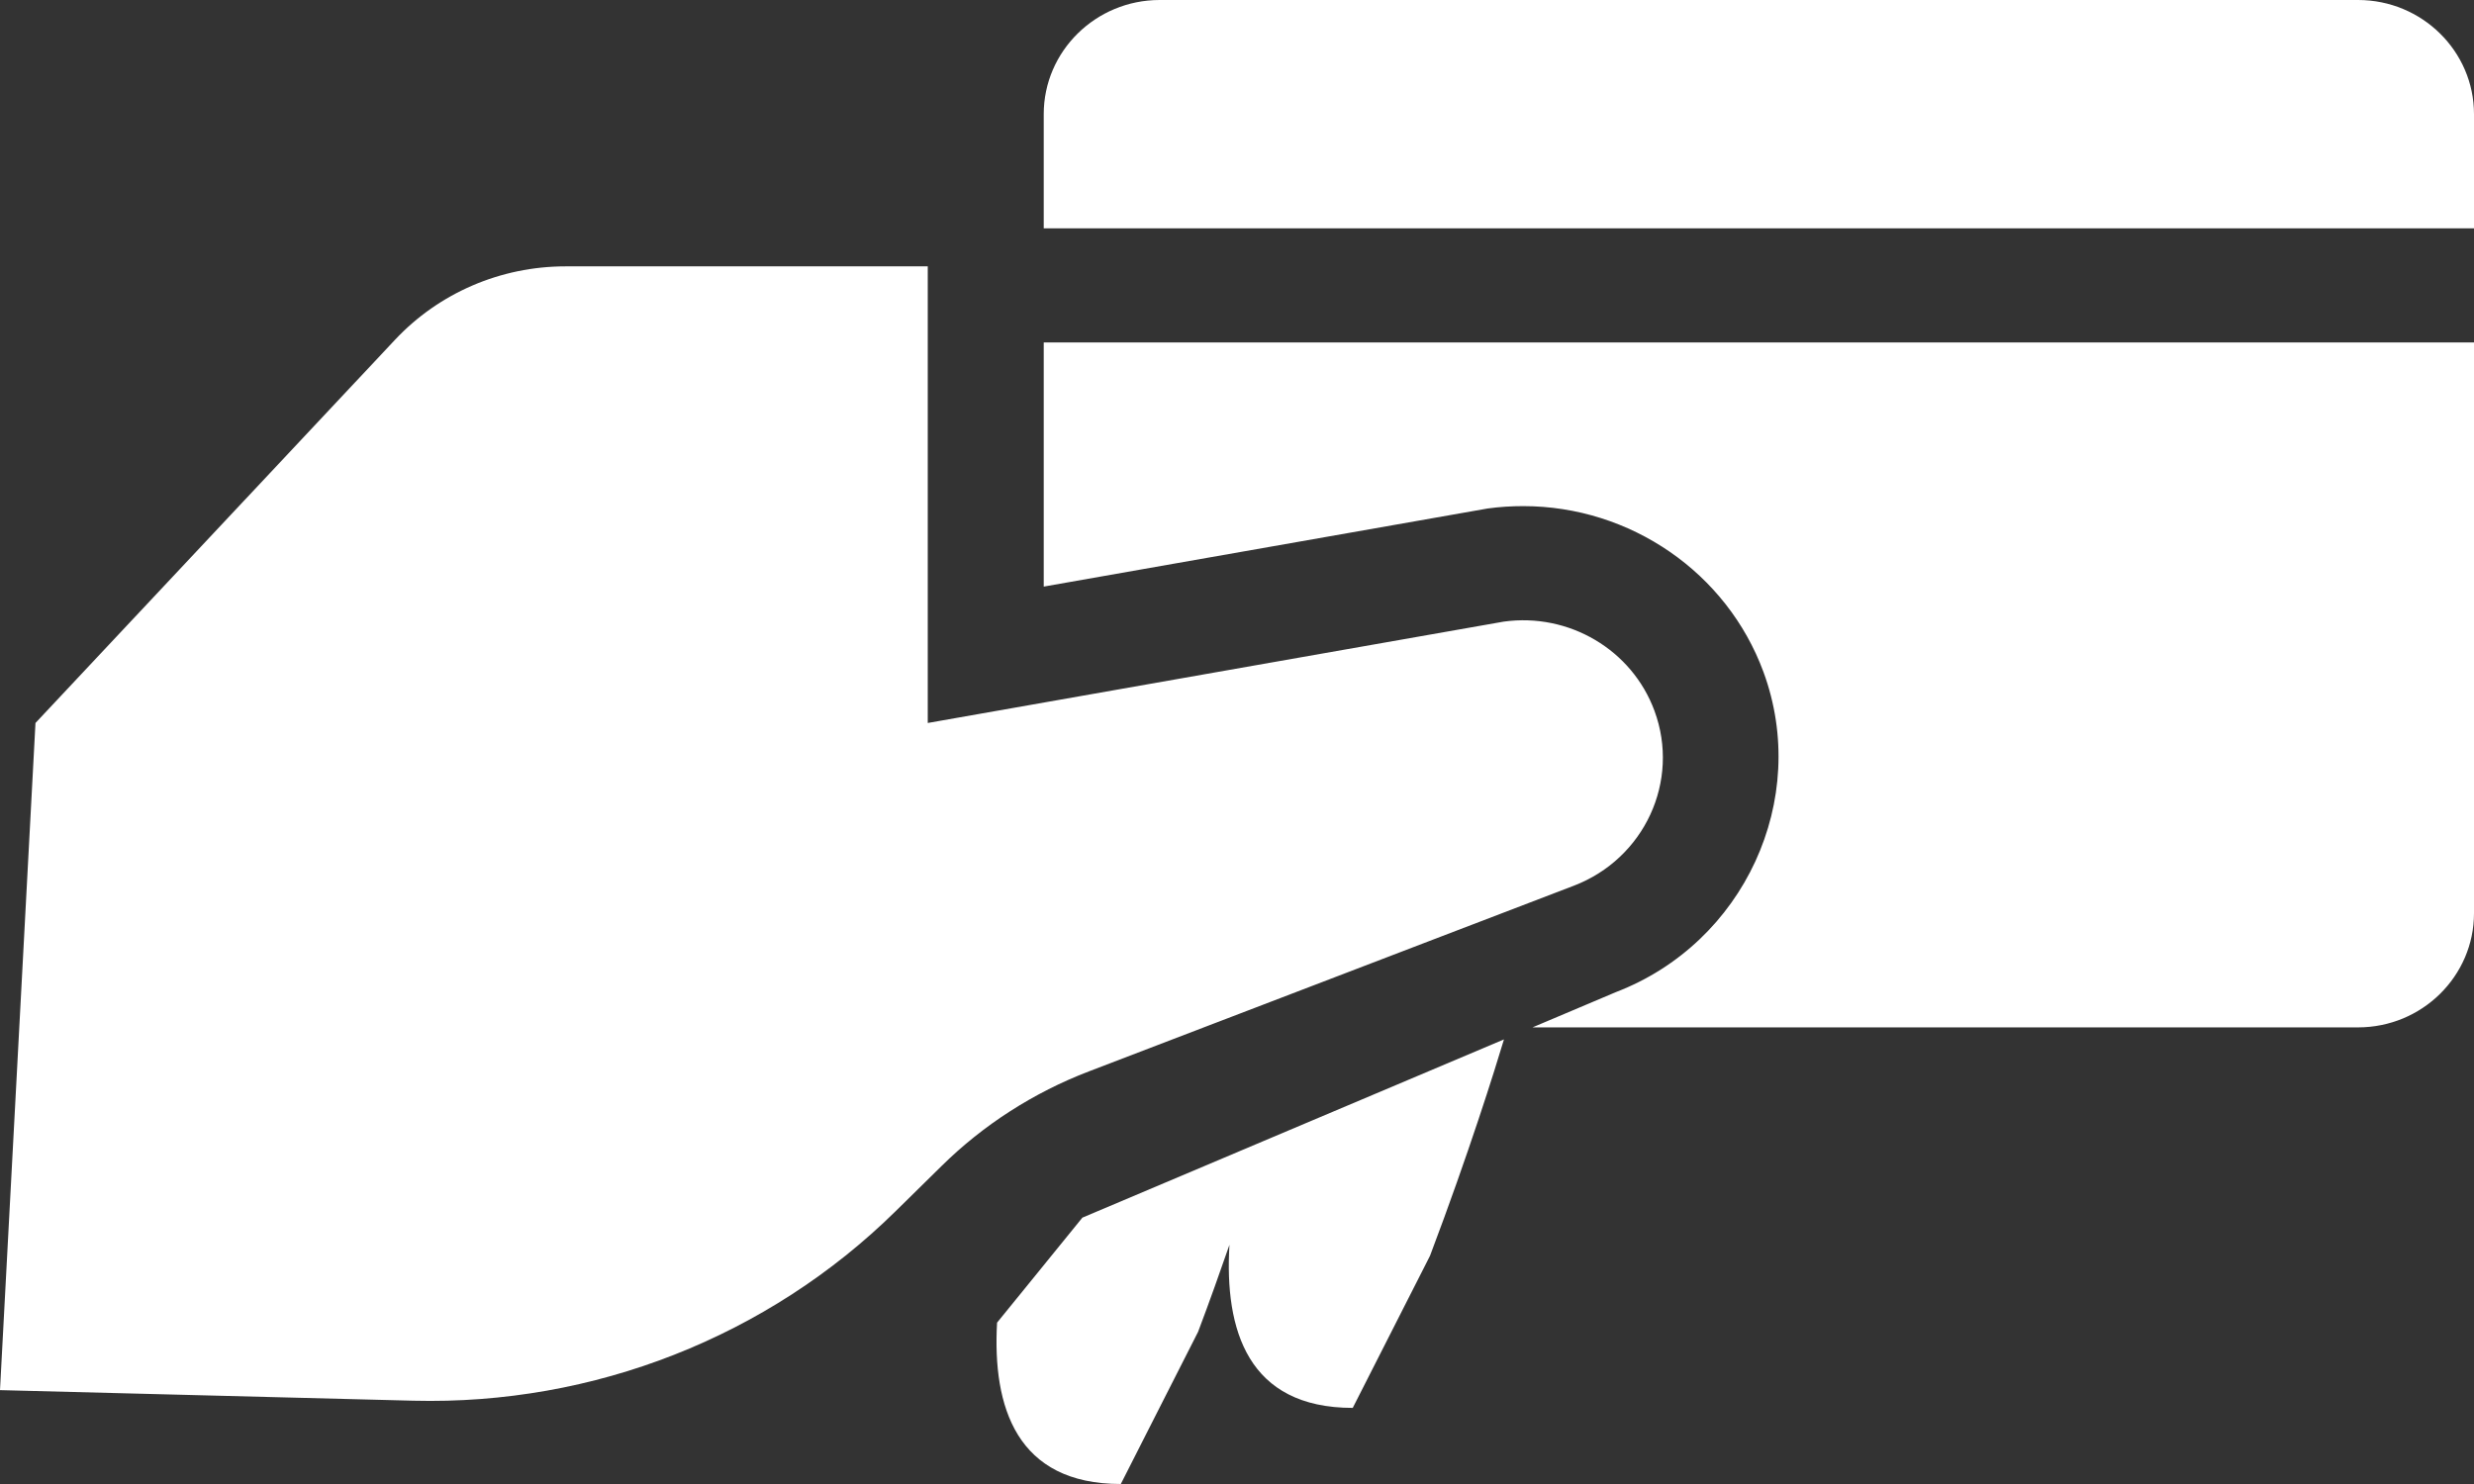 <svg width="65" height="39" viewBox="0 0 65 39" fill="none" xmlns="http://www.w3.org/2000/svg">
<rect x="0" y="0" width="65" height="39" fill="#333333" stroke="none"/>
<path d="M30.469 0C28.789 0 27.422 1.346 27.422 3V4V6H65V3C65 1.346 63.633 0 61.953 0H30.469ZM14.855 7C13.155 7 11.532 7.7 10.378 8.93L0.932 19L0 36.533L10.857 36.811C15.597 36.931 20.18 35.13 23.534 31.828L24.736 30.645C25.838 29.559 27.158 28.712 28.61 28.156L41.349 23.277C43.206 22.566 44.148 20.527 43.469 18.682C42.878 17.078 41.227 16.099 39.51 16.336L24.375 19V7H14.855ZM27.422 9V15.416L39.088 13.363C39.401 13.32 39.712 13.301 40.02 13.301C42.836 13.301 45.373 15.051 46.332 17.66C47.564 21.009 45.823 24.783 42.452 26.074L40.264 27H61.953C63.633 27 65 25.654 65 24V9H27.422ZM39.514 27.316L33.216 29.979L28.438 32L26.196 34.76C26.072 36.983 26.71 39 29.447 39L31.478 35C31.796 34.159 32.053 33.427 32.302 32.713C32.167 34.953 32.786 37 35.541 37L37.572 33C38.599 30.284 39.279 28.1 39.514 27.316Z" fill="white"/>
</svg>
